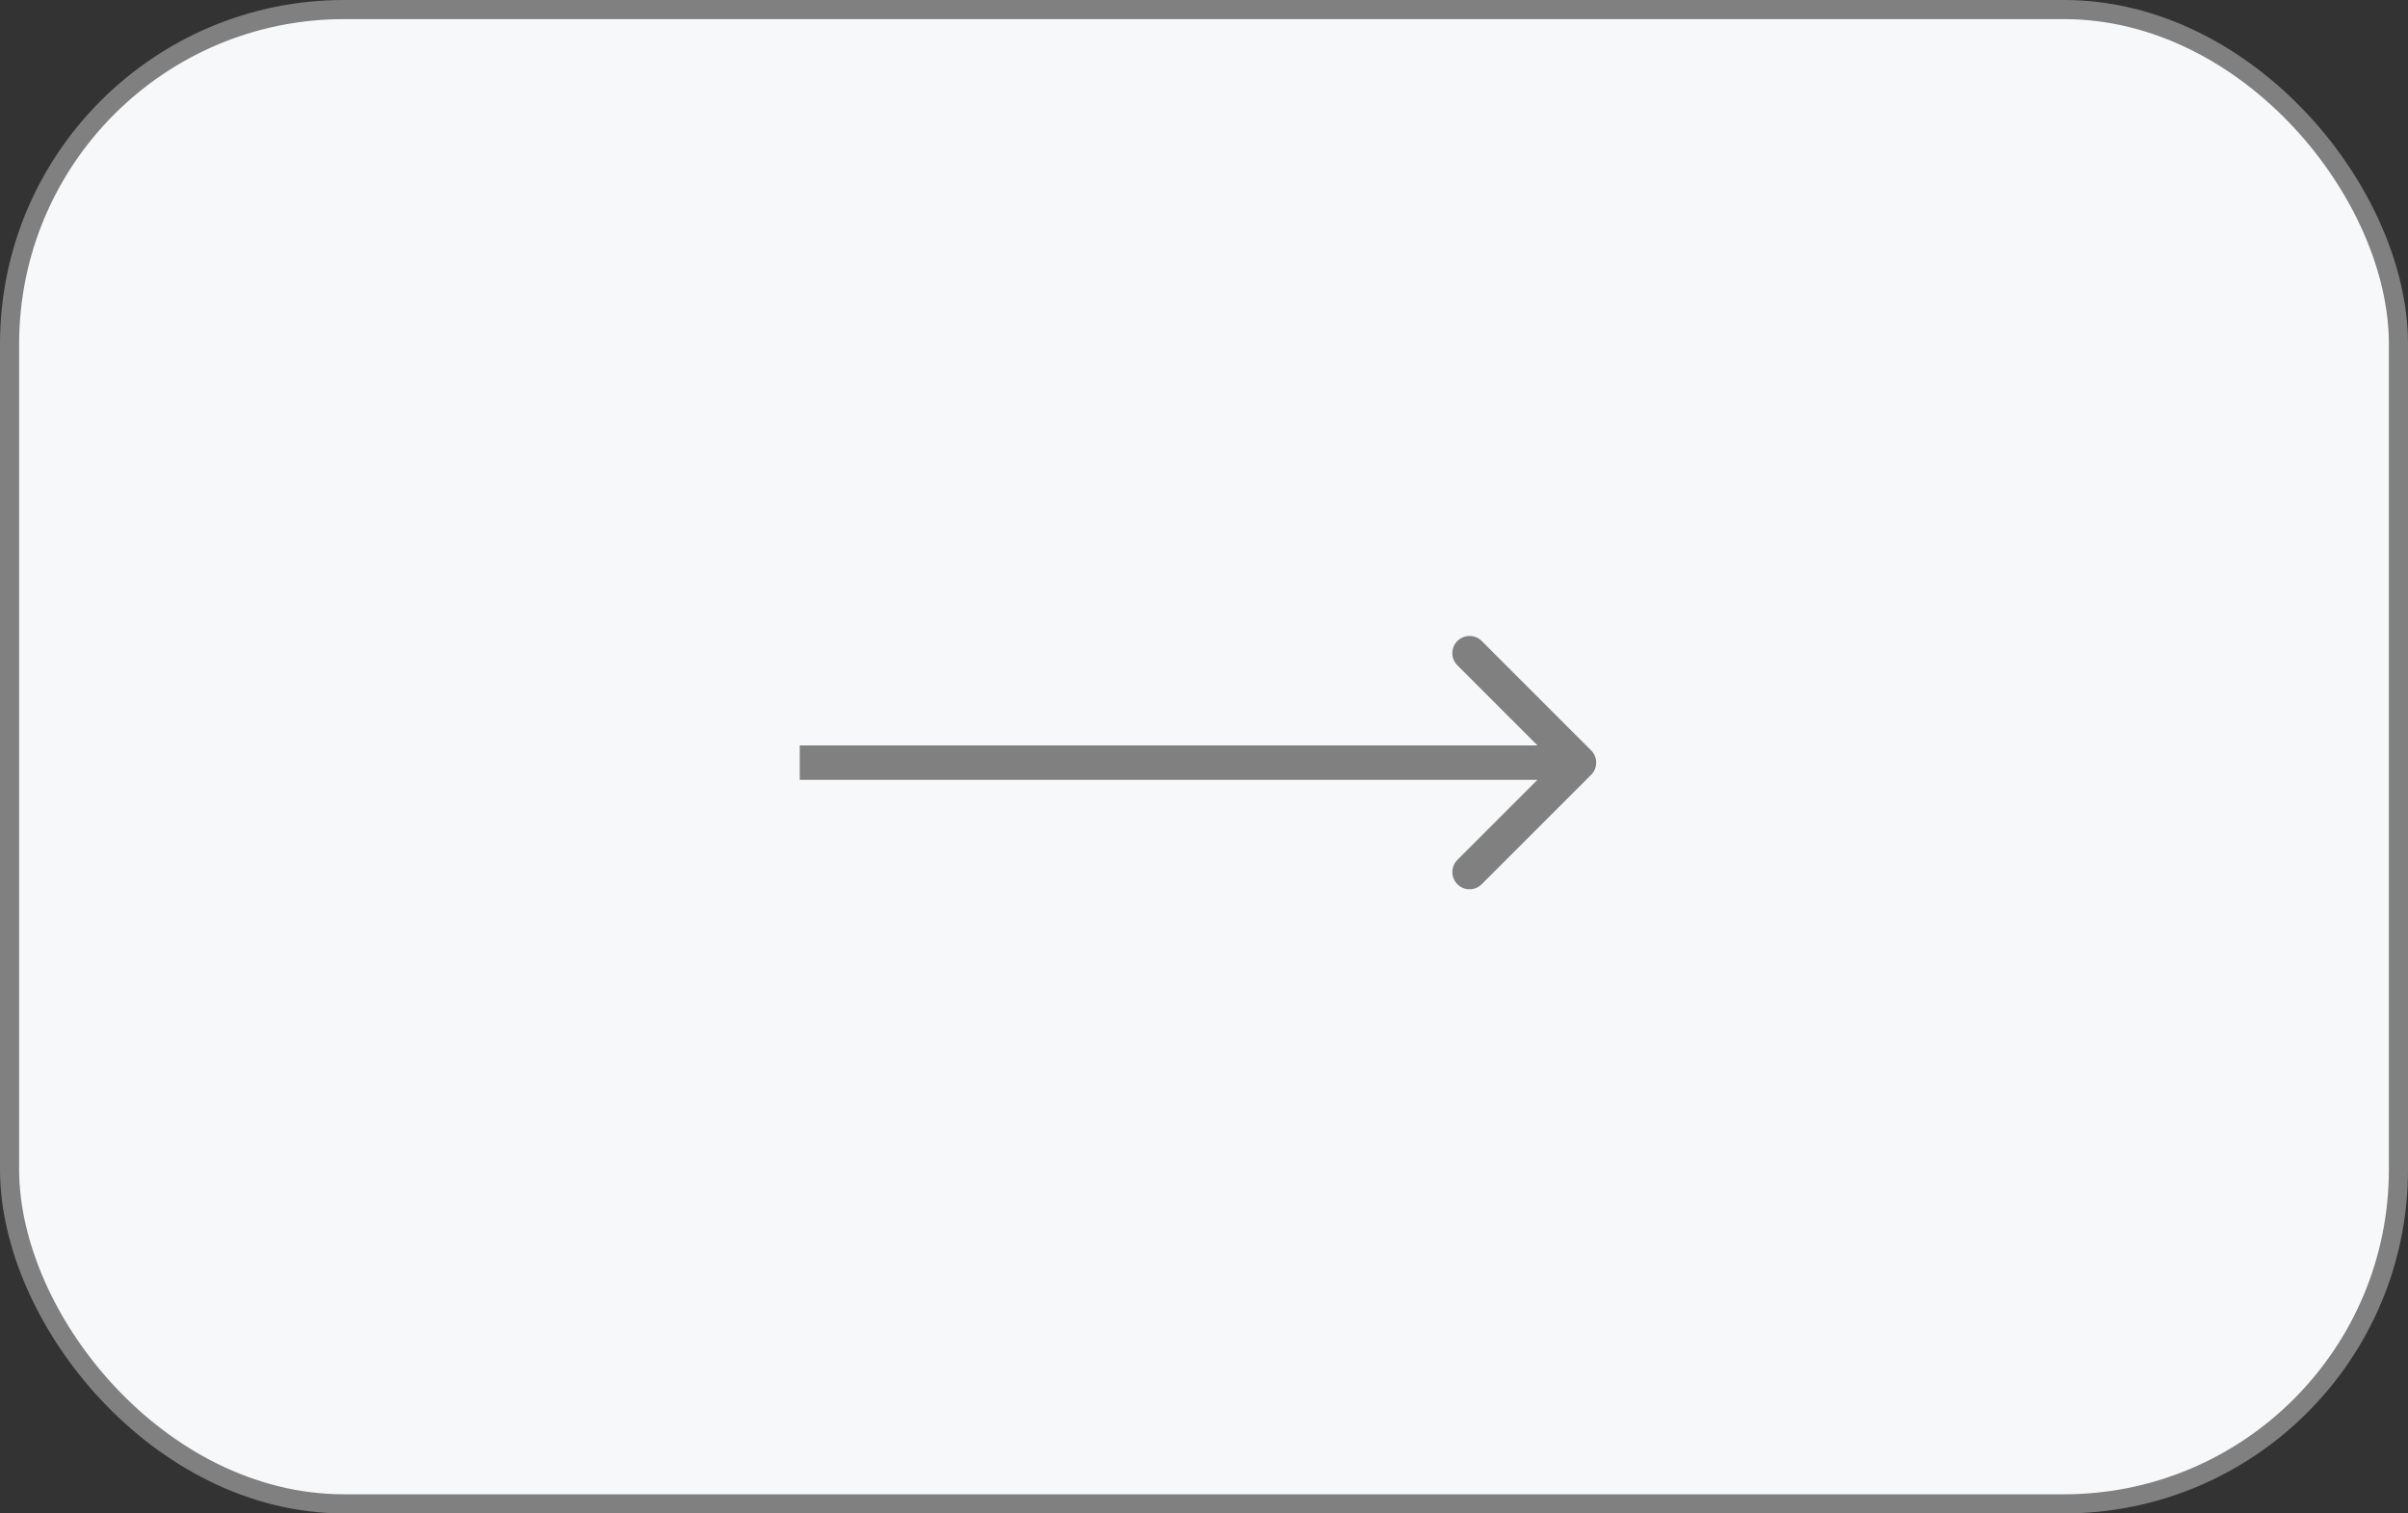 <?xml version="1.0" encoding="UTF-8"?> <svg xmlns="http://www.w3.org/2000/svg" width="70" height="44" viewBox="0 0 70 44" fill="none"><rect x="0" y="0" width="70" height="44" fill="#333333" stroke="none"/><rect x="0.278" y="0.278" width="69.444" height="43.444" rx="9.722" fill="#F6F8FA" stroke="#808080" stroke-width="0.556"></rect><path d="M46.255 22.525C46.45 22.33 46.45 22.014 46.255 21.818L43.073 18.636C42.877 18.441 42.561 18.441 42.366 18.636C42.17 18.832 42.17 19.148 42.366 19.343L45.194 22.172L42.366 25C42.17 25.196 42.17 25.512 42.366 25.707C42.561 25.903 42.877 25.903 43.073 25.707L46.255 22.525ZM23.248 22.172L23.248 22.672L45.901 22.672L45.901 22.172L45.901 21.672L23.248 21.672L23.248 22.172Z" fill="#808080"></path></svg> 